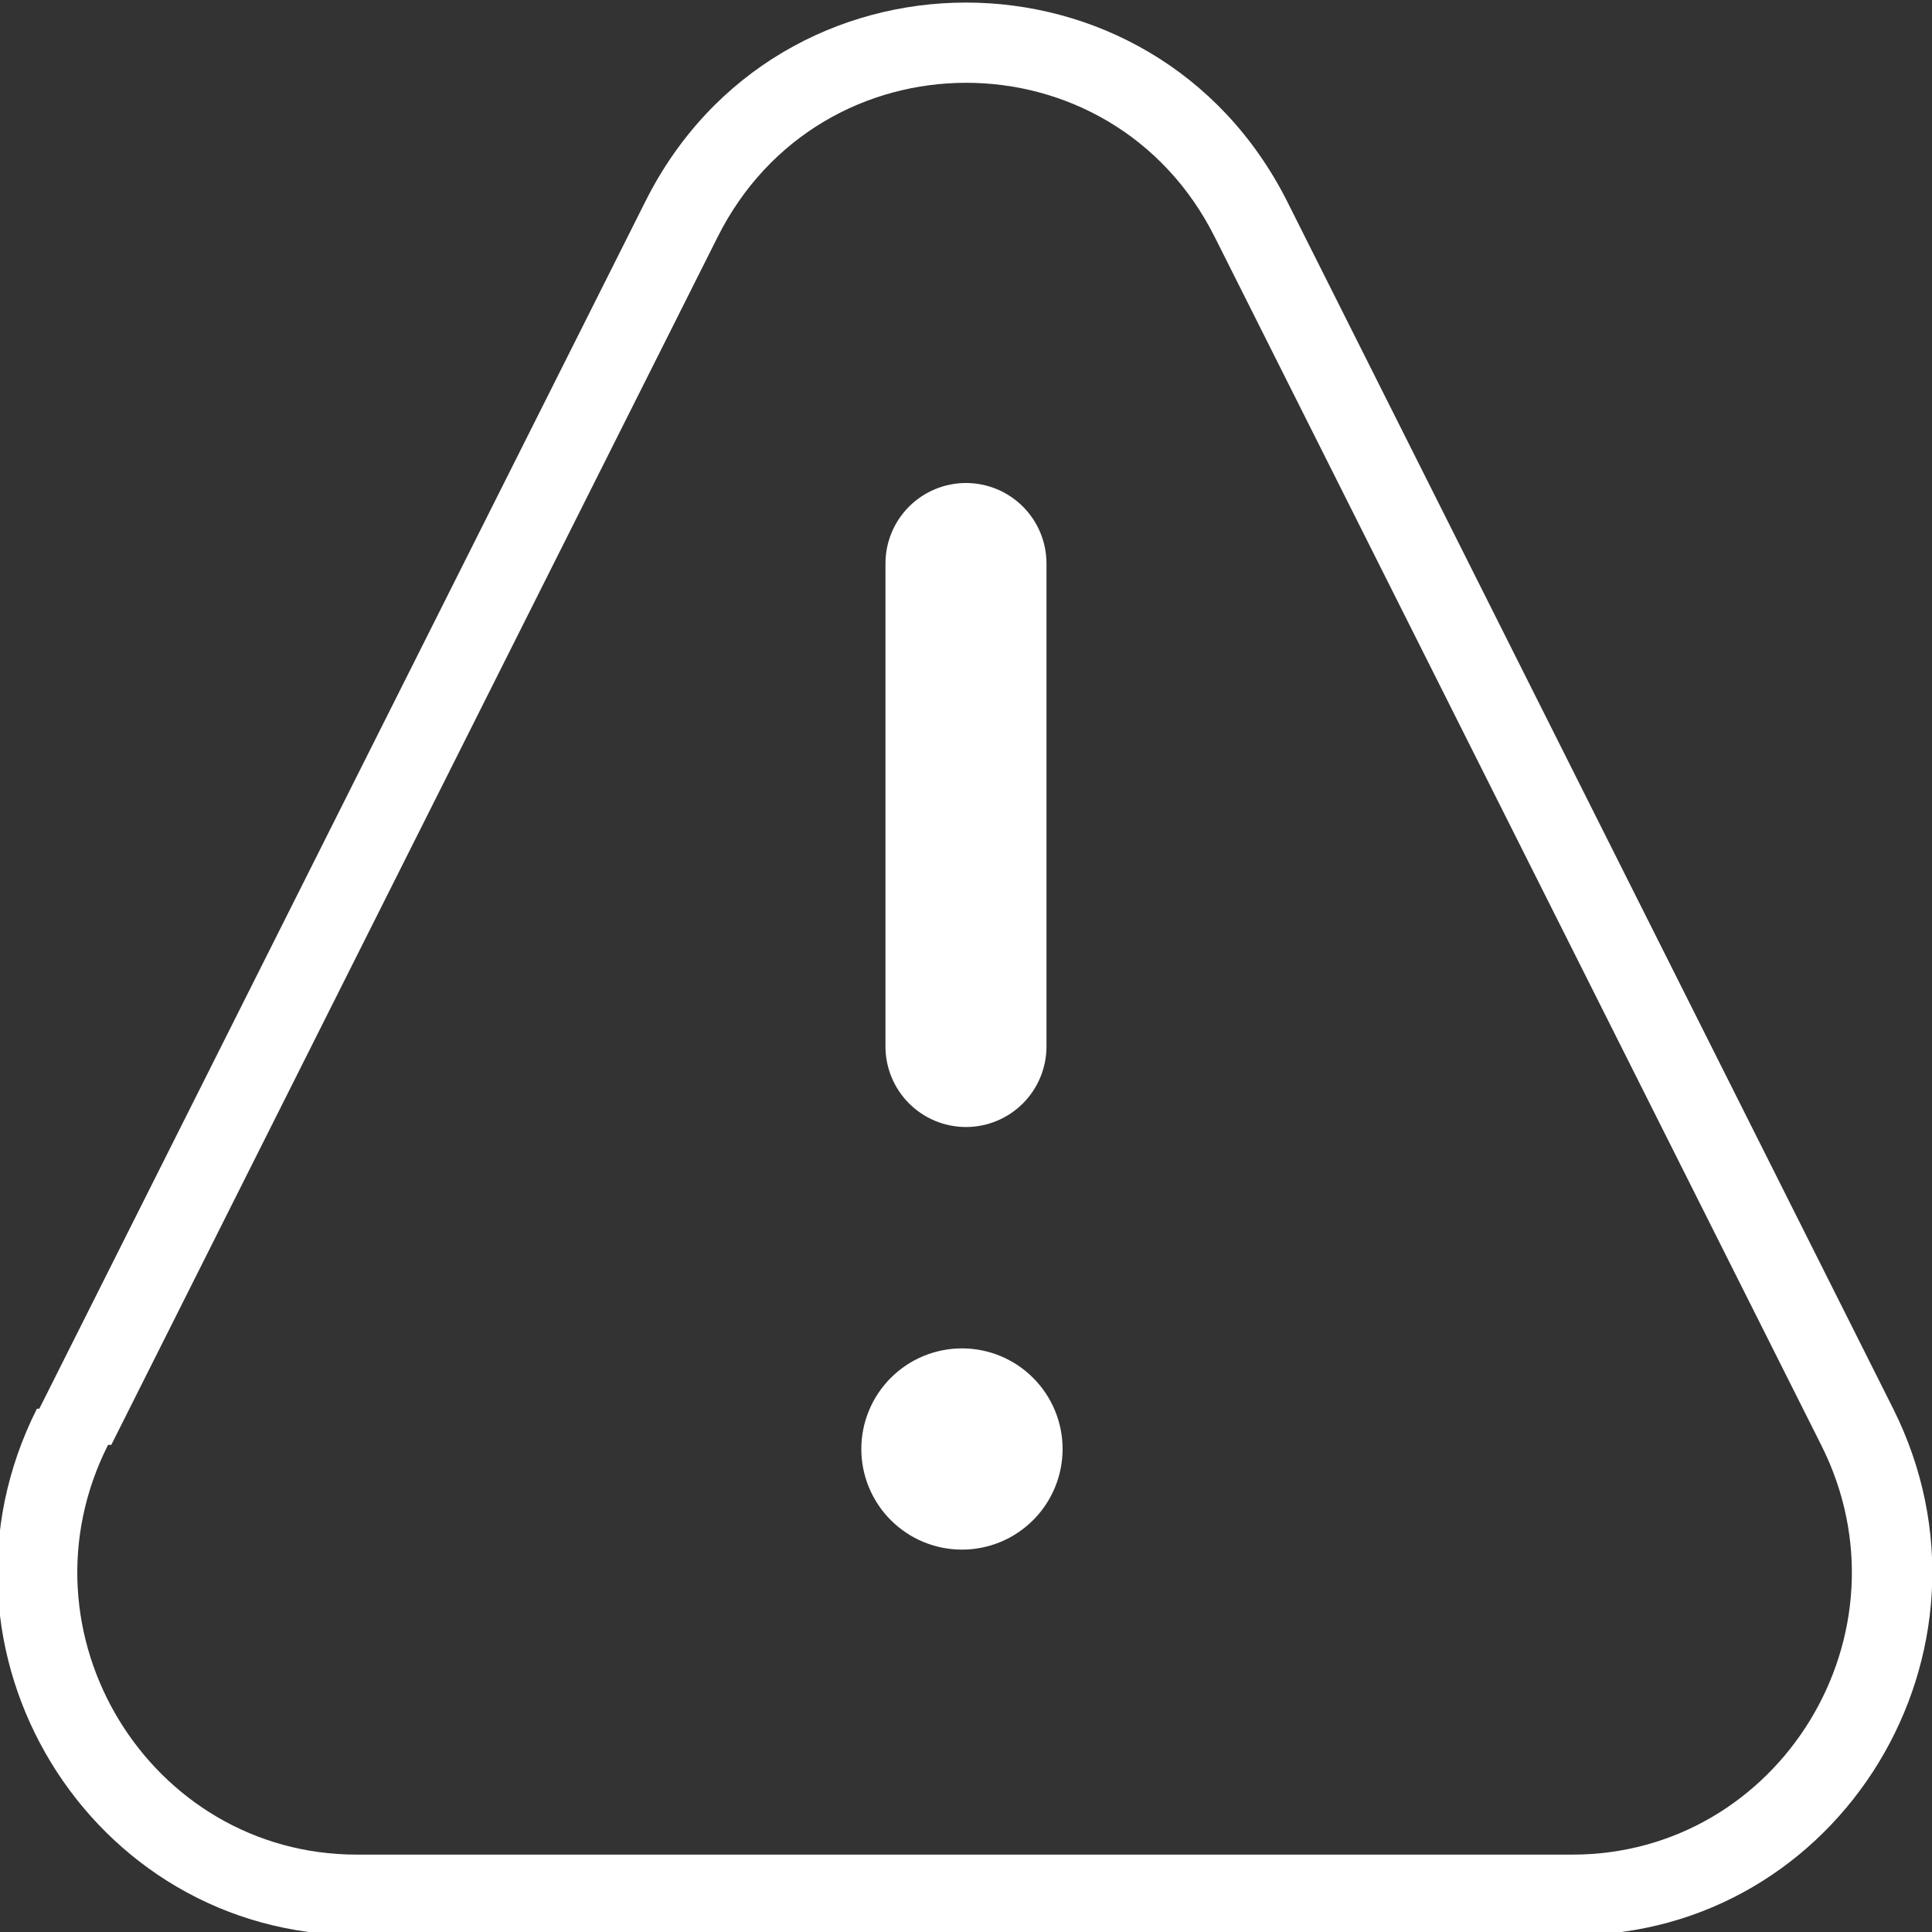 <svg width="38" height="38" viewBox="0 0 38 38" fill="none" xmlns="http://www.w3.org/2000/svg">
<rect x="0" y="0" width="38" height="38" fill="#333333" stroke="none"/>
<g clip-path="url(#clip0_618_88)">
<path d="M19 9.5C18.58 9.5 18.177 9.667 17.88 9.964C17.583 10.261 17.416 10.663 17.416 11.083V20.583C17.416 21.003 17.583 21.406 17.88 21.703C18.177 22 18.58 22.167 19 22.167C19.42 22.167 19.822 22 20.119 21.703C20.416 21.406 20.583 21.003 20.583 20.583V11.083C20.583 10.663 20.416 10.261 20.119 9.964C19.822 9.667 19.42 9.5 19 9.5ZM20.9 28.5C20.9 29.025 20.691 29.528 20.32 29.899C19.949 30.271 19.445 30.479 18.921 30.479C18.396 30.479 17.892 30.271 17.521 29.899C17.15 29.528 16.941 29.025 16.941 28.5C16.941 27.975 17.15 27.472 17.521 27.101C17.892 26.729 18.396 26.521 18.921 26.521C19.445 26.521 19.949 26.729 20.32 27.101C20.691 27.472 20.9 27.975 20.9 28.5Z" fill="white"/>
<path fill-rule="evenodd" clip-rule="evenodd" d="M0.773 27.708L12.696 3.958C15.308 -1.252 22.686 -1.252 25.315 3.958L37.237 27.708C39.612 32.458 36.202 38.063 30.936 38.063H7.027C1.755 38.063 -1.665 32.458 0.726 27.708H0.773ZM2.189 28.419L14.111 4.669C16.138 0.615 21.869 0.615 23.896 4.669L35.819 28.419C37.687 32.124 34.998 36.478 30.926 36.478H7.018C2.949 36.478 0.257 32.124 2.125 28.419H2.189Z" fill="white"/>
</g>
<defs>
<clipPath id="clip0_618_88">
<rect width="38" height="38" fill="white"/>
</clipPath>
</defs>
</svg>
